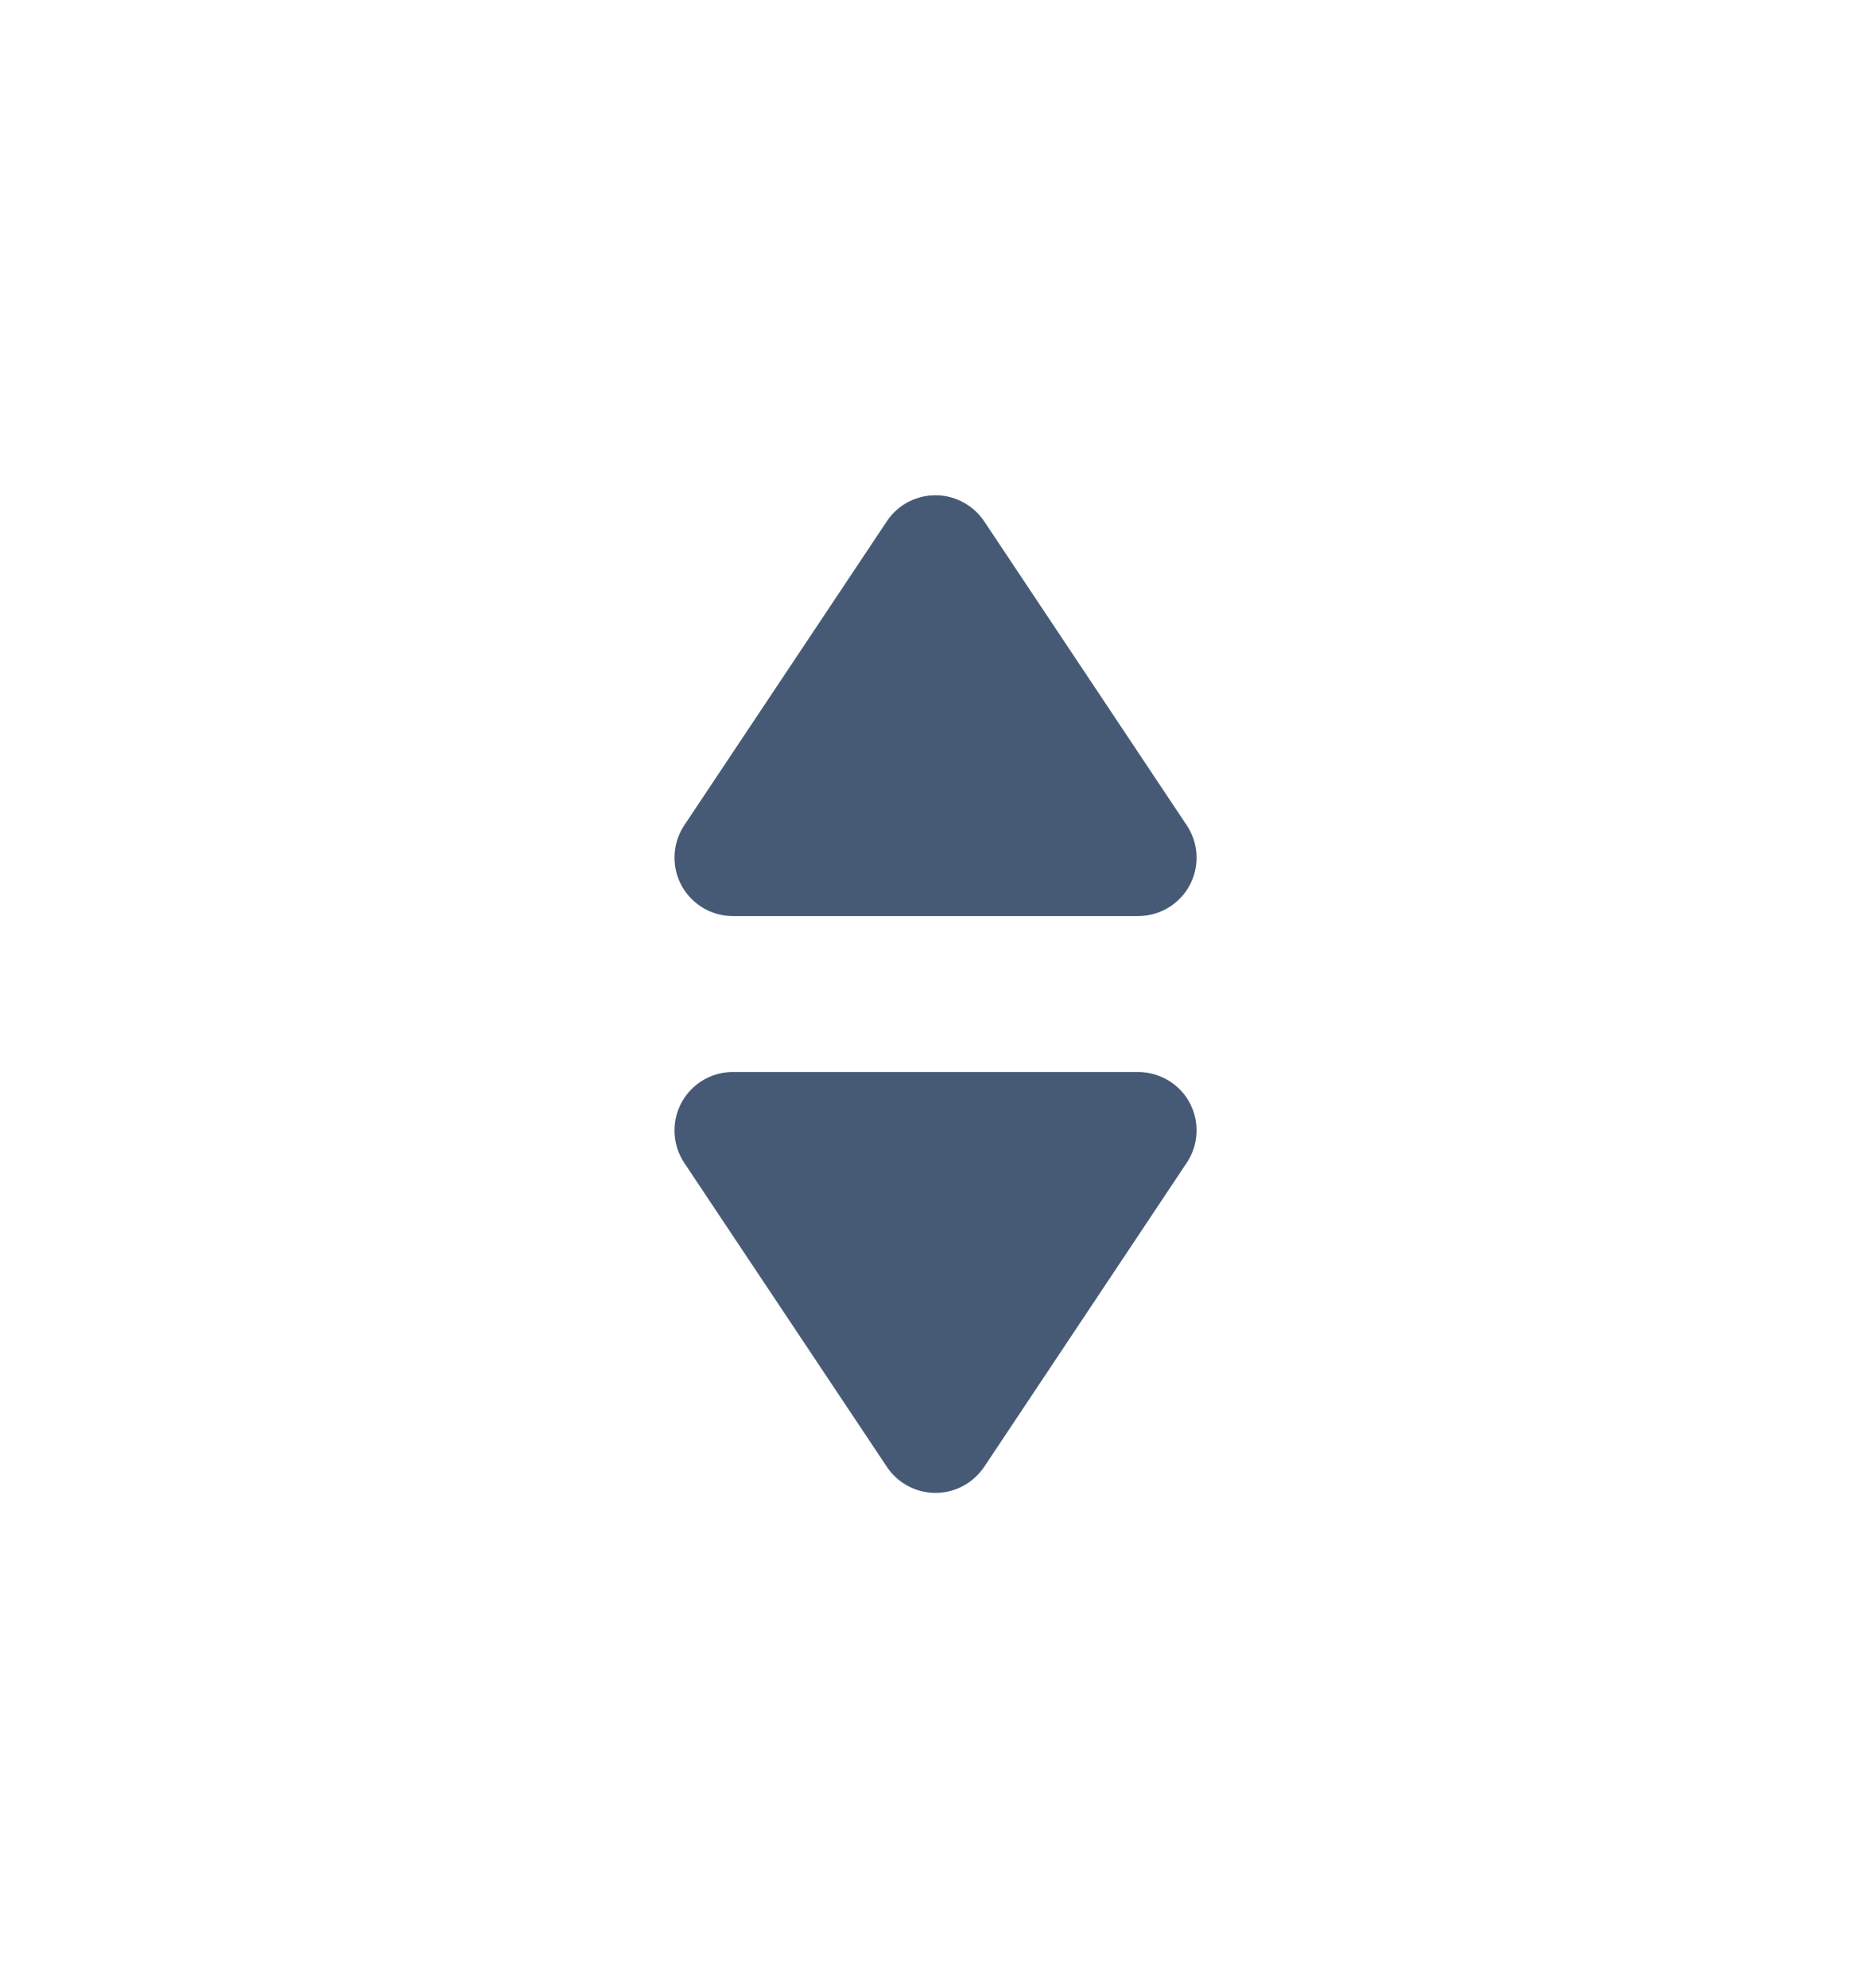 <svg xmlns="http://www.w3.org/2000/svg" width="16" height="17" viewBox="0 0 16 17">
    <g fill="none" fill-rule="evenodd">
        <g fill="#475A75">
            <g>
                <g>
                    <g>
                        <g>
                            <g>
                                <path d="M8.416 3.957l1.732 2.599c.154.23.092.54-.138.693-.082.055-.179.084-.278.084H6.268c-.277 0-.5-.224-.5-.5 0-.098.029-.195.084-.277l1.732-2.599c.153-.23.464-.291.693-.138.055.036.102.083.139.138z" transform="translate(-48 -213) translate(24 64) translate(16 136) translate(8 9.5) translate(0 4)"/>
                                <path d="M8.416 9.29l1.732 2.6c.154.23.092.54-.138.693-.082.054-.179.084-.278.084H6.268c-.277 0-.5-.224-.5-.5 0-.099.029-.196.084-.278l1.732-2.598c.153-.23.464-.292.693-.139.055.037.102.084.139.139z" transform="translate(-48 -213) translate(24 64) translate(16 136) translate(8 9.5) translate(0 4) matrix(1 0 0 -1 0 21.333)"/>
                            </g>
                        </g>
                    </g>
                </g>
            </g>
        </g>
    </g>
</svg>
